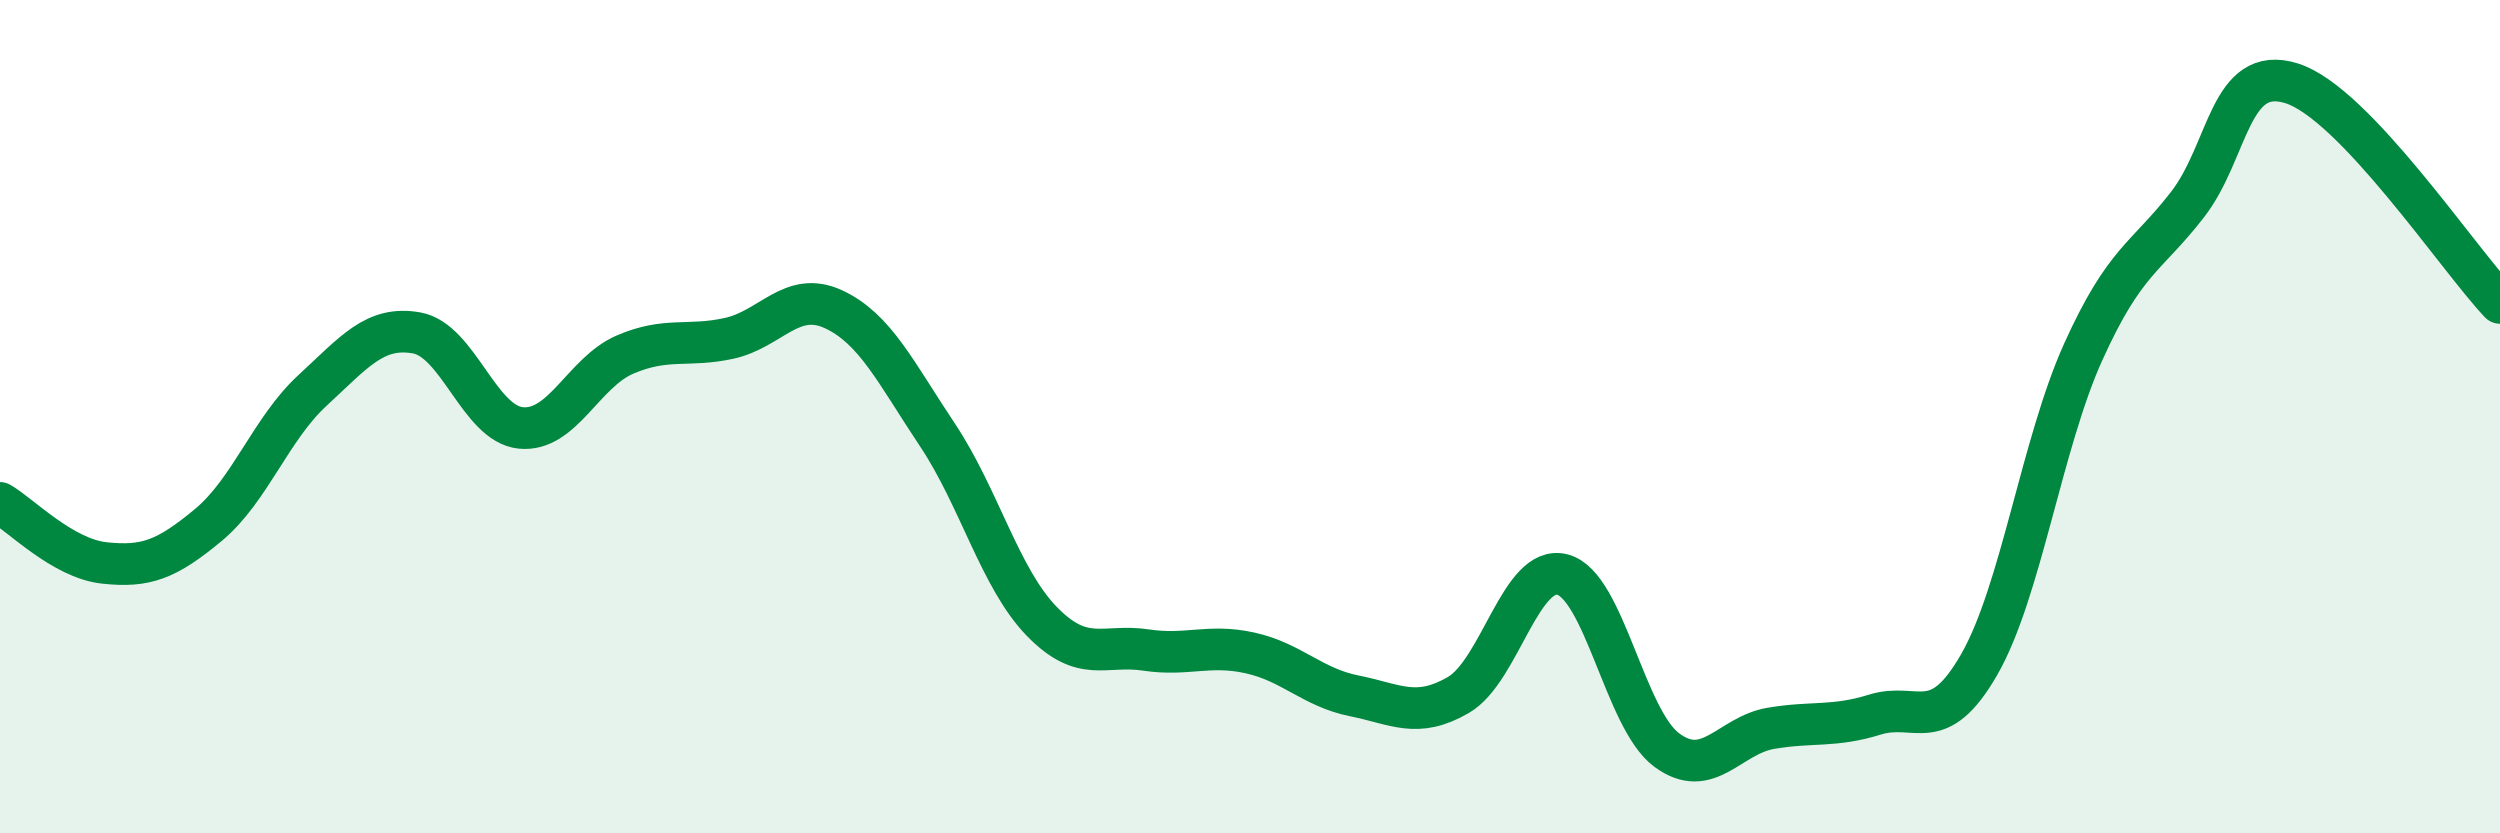 
    <svg width="60" height="20" viewBox="0 0 60 20" xmlns="http://www.w3.org/2000/svg">
      <path
        d="M 0,12.07 C 0.5,12.36 1.5,13.4 2.5,13.51 C 3.5,13.62 4,13.43 5,12.6 C 6,11.77 6.5,10.29 7.5,9.37 C 8.5,8.45 9,7.81 10,7.99 C 11,8.17 11.5,10.17 12.5,10.27 C 13.5,10.37 14,8.94 15,8.51 C 16,8.08 16.5,8.34 17.5,8.12 C 18.5,7.9 19,6.96 20,7.42 C 21,7.88 21.5,8.94 22.5,10.44 C 23.5,11.94 24,13.88 25,14.91 C 26,15.94 26.5,15.45 27.5,15.6 C 28.5,15.75 29,15.45 30,15.67 C 31,15.89 31.5,16.5 32.5,16.7 C 33.5,16.9 34,17.26 35,16.68 C 36,16.1 36.5,13.53 37.5,13.79 C 38.5,14.05 39,17.26 40,18 C 41,18.74 41.5,17.65 42.5,17.48 C 43.5,17.31 44,17.46 45,17.15 C 46,16.84 46.5,17.69 47.5,15.95 C 48.5,14.21 49,10.65 50,8.44 C 51,6.23 51.5,6.2 52.5,4.91 C 53.5,3.62 53.5,1.53 55,2 C 56.5,2.47 59,6.22 60,7.27L60 20L0 20Z"
        fill="#008740"
        opacity="0.1"
        stroke-linecap="round"
        stroke-linejoin="round"
      />
      <path
        d="M 0,12.07 C 0.5,12.36 1.5,13.4 2.5,13.51 C 3.5,13.62 4,13.43 5,12.6 C 6,11.77 6.5,10.29 7.5,9.37 C 8.5,8.45 9,7.81 10,7.99 C 11,8.17 11.5,10.17 12.5,10.27 C 13.5,10.37 14,8.94 15,8.51 C 16,8.08 16.5,8.34 17.5,8.12 C 18.5,7.9 19,6.96 20,7.42 C 21,7.88 21.5,8.94 22.5,10.44 C 23.5,11.94 24,13.88 25,14.91 C 26,15.94 26.5,15.45 27.5,15.6 C 28.5,15.75 29,15.45 30,15.67 C 31,15.89 31.5,16.5 32.5,16.7 C 33.5,16.9 34,17.26 35,16.68 C 36,16.1 36.5,13.53 37.5,13.79 C 38.5,14.05 39,17.26 40,18 C 41,18.74 41.5,17.65 42.5,17.48 C 43.5,17.31 44,17.46 45,17.15 C 46,16.84 46.5,17.69 47.5,15.95 C 48.5,14.21 49,10.65 50,8.44 C 51,6.23 51.5,6.2 52.5,4.91 C 53.5,3.62 53.5,1.53 55,2 C 56.5,2.47 59,6.22 60,7.27"
        stroke="#008740"
        stroke-width="1"
        fill="none"
        stroke-linecap="round"
        stroke-linejoin="round"
      />
    </svg>
  